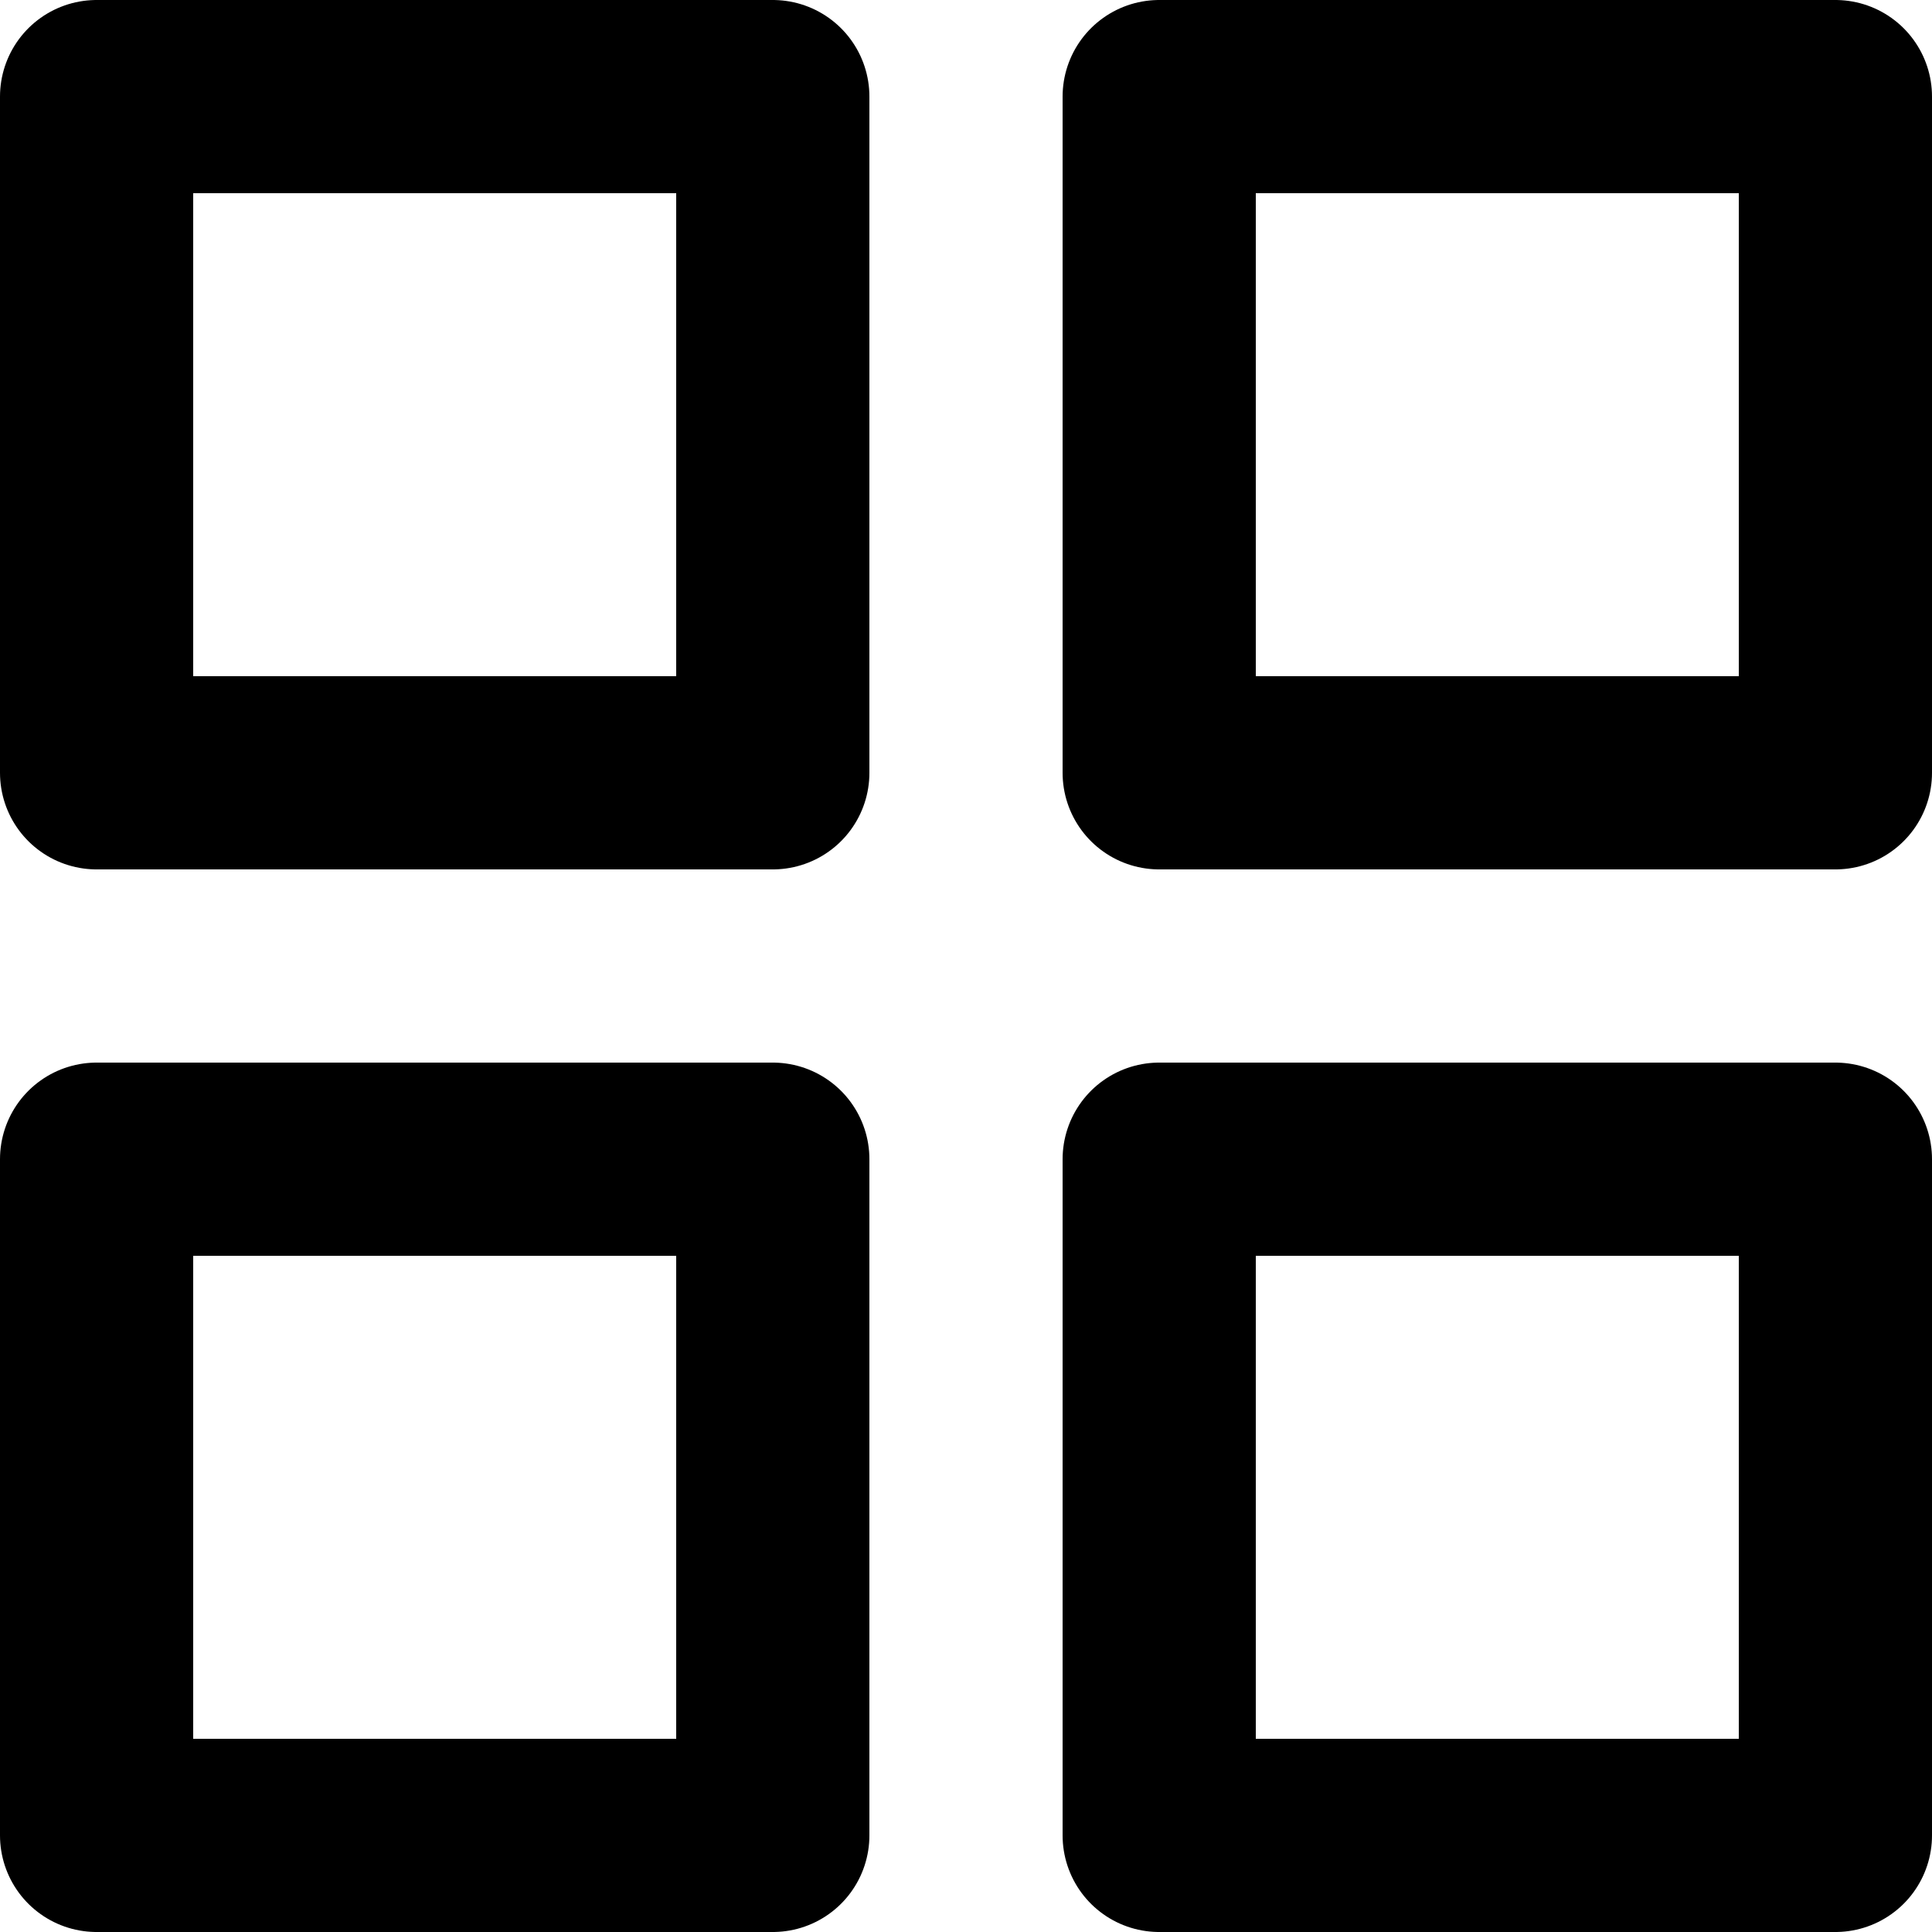 <svg xmlns="http://www.w3.org/2000/svg" width="20" height="20" viewBox="0 0 20 20">
  <g id="grid" transform="translate(1 1)">
    <rect id="Rectangle_739" data-name="Rectangle 739" width="7" height="7" fill="none" stroke="#000" stroke-linecap="round" stroke-linejoin="round" stroke-width="2"/>
    <rect id="Rectangle_740" data-name="Rectangle 740" width="7" height="7" transform="translate(11)" fill="none" stroke="#000" stroke-linecap="round" stroke-linejoin="round" stroke-width="2"/>
    <rect id="Rectangle_741" data-name="Rectangle 741" width="7" height="7" transform="translate(11 11)" fill="none" stroke="#000" stroke-linecap="round" stroke-linejoin="round" stroke-width="2"/>
    <rect id="Rectangle_742" data-name="Rectangle 742" width="7" height="7" transform="translate(0 11)" fill="none" stroke="#000" stroke-linecap="round" stroke-linejoin="round" stroke-width="2"/>
  </g>
</svg>
